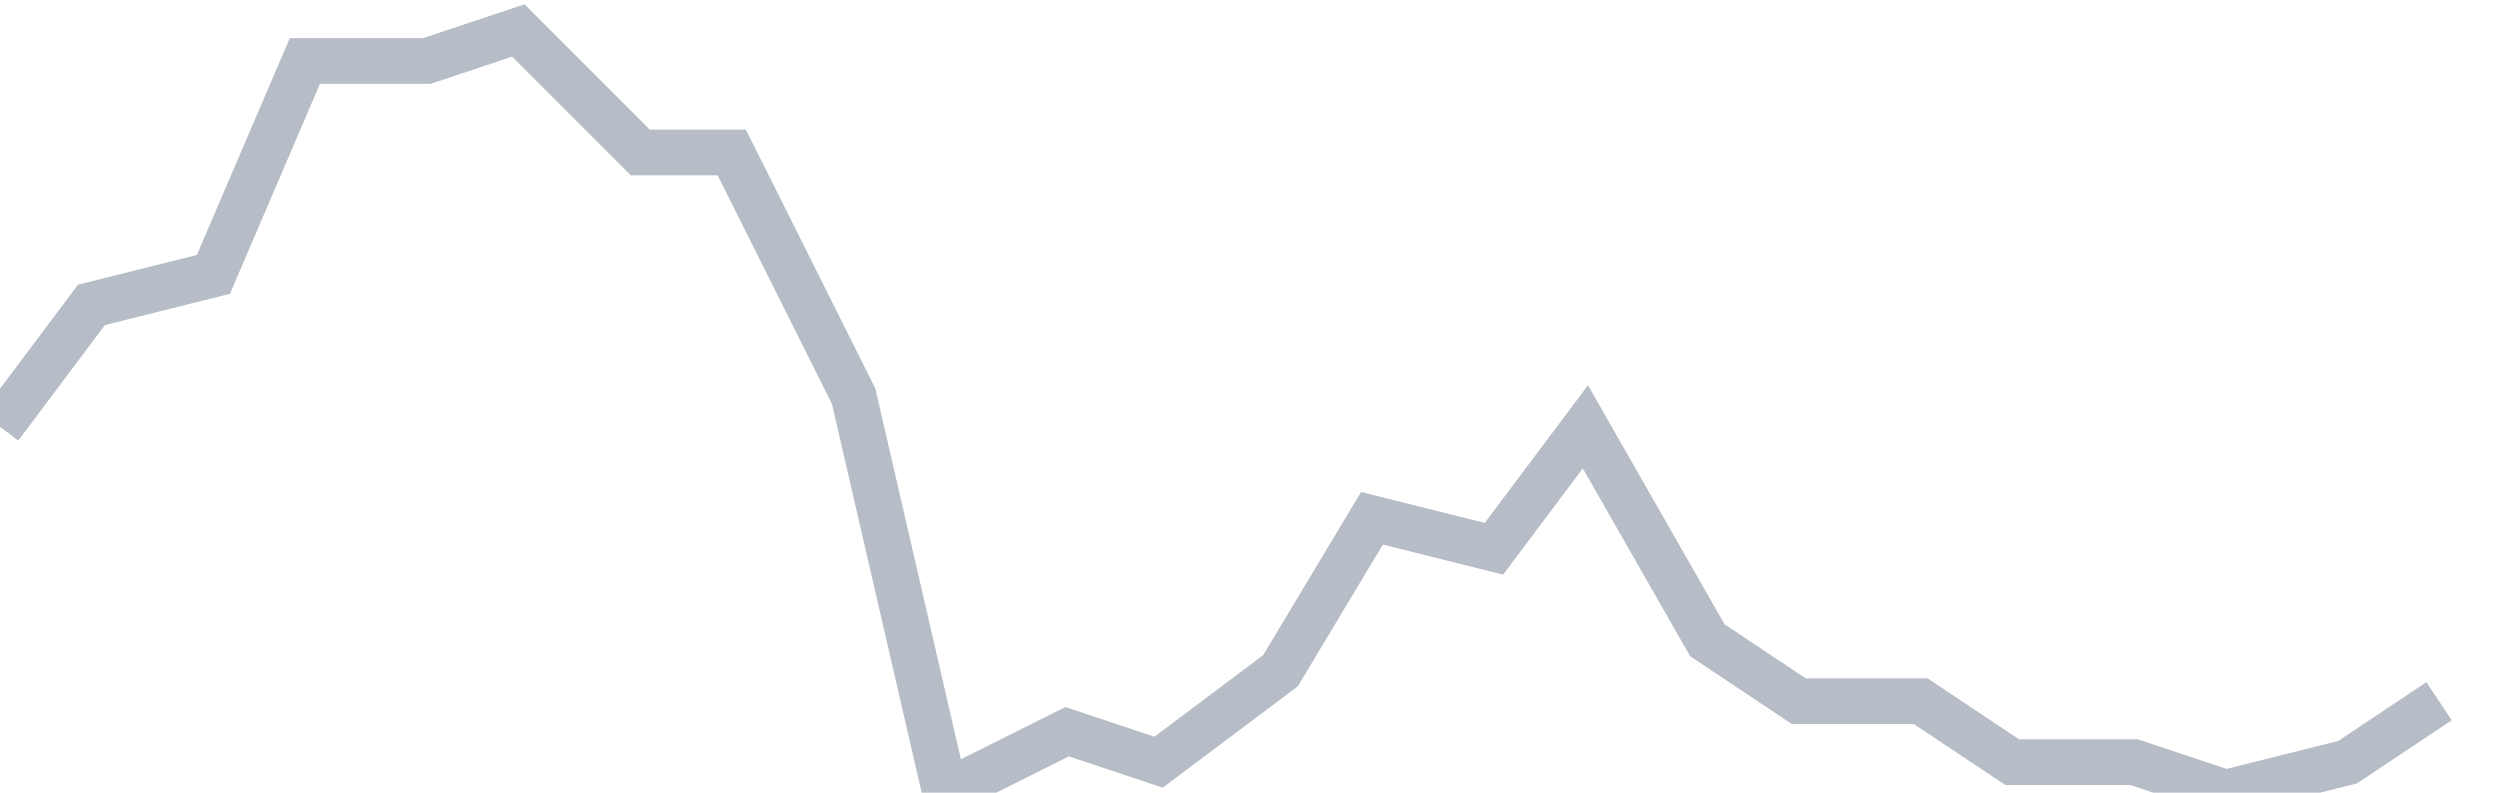 <svg width="82" height="26" fill="none" xmlns="http://www.w3.org/2000/svg"><path d="M0 14l3-4 4-1 3-7h4l3-1 4 4h3l4 8 3 13 4-2 3 1 4-3 3-5 4 1 3-4 4 7 3 2h4l3 2h4l3 1 4-1 3-2" stroke="#B7BDC6" stroke-width="1.5"/></svg>